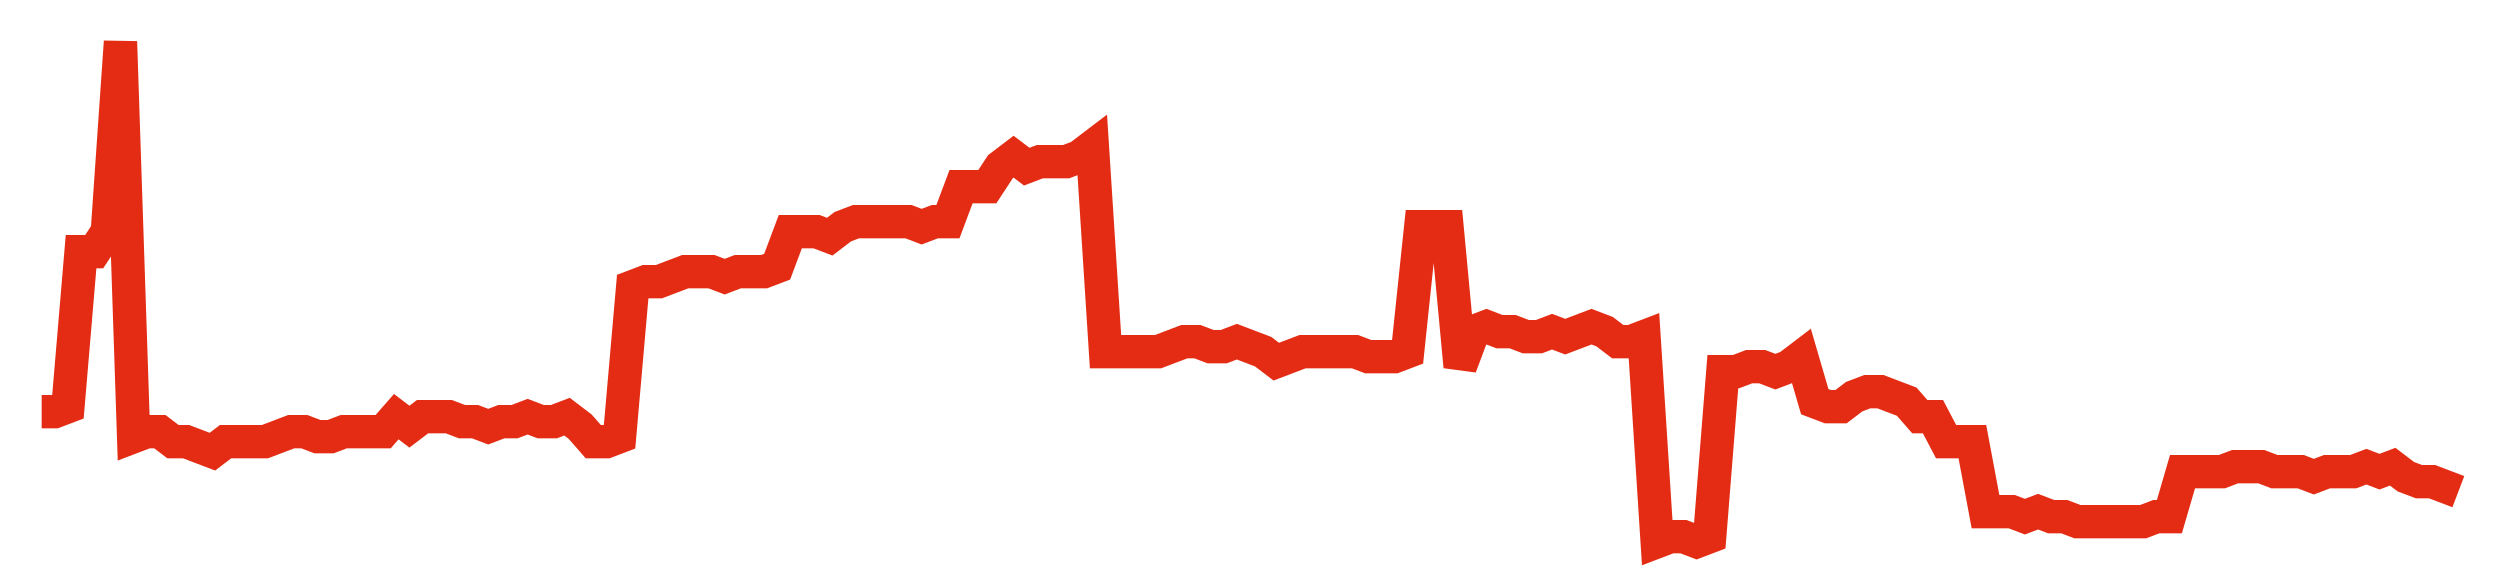 <svg width="300" height="70" viewBox="0 0 300 70" xmlns="http://www.w3.org/2000/svg">
    <path d="M 5,49.4 L 6.576,49.4 L 8.152,48.8 L 9.728,30.2 L 11.304,30.2 L 12.88,27.8 L 14.457,5 L 16.033,52.4 L 17.609,51.8 L 19.185,51.8 L 20.761,53 L 22.337,53 L 23.913,53.6 L 25.489,54.2 L 27.065,53 L 28.641,53 L 30.217,53 L 31.793,53 L 33.37,52.4 L 34.946,51.8 L 36.522,51.8 L 38.098,52.4 L 39.674,52.4 L 41.25,51.8 L 42.826,51.8 L 44.402,51.8 L 45.978,51.8 L 47.554,50 L 49.13,51.2 L 50.707,50 L 52.283,50 L 53.859,50 L 55.435,50.6 L 57.011,50.6 L 58.587,51.2 L 60.163,50.6 L 61.739,50.6 L 63.315,50 L 64.891,50.6 L 66.467,50.6 L 68.043,50 L 69.62,51.2 L 71.196,53 L 72.772,53 L 74.348,52.4 L 75.924,34.4 L 77.5,33.8 L 79.076,33.8 L 80.652,33.2 L 82.228,32.6 L 83.804,32.6 L 85.38,32.6 L 86.957,33.2 L 88.533,32.6 L 90.109,32.6 L 91.685,32.6 L 93.261,32 L 94.837,27.8 L 96.413,27.8 L 97.989,27.8 L 99.565,28.4 L 101.141,27.2 L 102.717,26.6 L 104.293,26.6 L 105.87,26.6 L 107.446,26.6 L 109.022,26.6 L 110.598,27.2 L 112.174,26.6 L 113.75,26.6 L 115.326,22.4 L 116.902,22.4 L 118.478,22.4 L 120.054,20 L 121.63,18.8 L 123.207,20 L 124.783,19.4 L 126.359,19.4 L 127.935,19.4 L 129.511,18.8 L 131.087,17.6 L 132.663,42.2 L 134.239,42.2 L 135.815,42.2 L 137.391,42.2 L 138.967,42.2 L 140.543,41.6 L 142.12,41 L 143.696,41 L 145.272,41.6 L 146.848,41.6 L 148.424,41 L 150,41.6 L 151.576,42.2 L 153.152,43.4 L 154.728,42.8 L 156.304,42.2 L 157.88,42.2 L 159.457,42.2 L 161.033,42.2 L 162.609,42.2 L 164.185,42.8 L 165.761,42.8 L 167.337,42.8 L 168.913,42.2 L 170.489,27.2 L 172.065,27.2 L 173.641,27.2 L 175.217,44 L 176.793,39.8 L 178.37,39.2 L 179.946,39.8 L 181.522,39.8 L 183.098,40.4 L 184.674,40.4 L 186.25,39.8 L 187.826,40.4 L 189.402,39.8 L 190.978,39.2 L 192.554,39.8 L 194.13,41 L 195.707,41 L 197.283,40.4 L 198.859,65 L 200.435,64.4 L 202.011,64.4 L 203.587,65 L 205.163,64.4 L 206.739,44.6 L 208.315,44.6 L 209.891,44 L 211.467,44 L 213.043,44.6 L 214.62,44 L 216.196,42.8 L 217.772,48.2 L 219.348,48.8 L 220.924,48.8 L 222.5,47.6 L 224.076,47 L 225.652,47 L 227.228,47.6 L 228.804,48.2 L 230.38,50 L 231.957,50 L 233.533,53 L 235.109,53 L 236.685,53 L 238.261,61.4 L 239.837,61.4 L 241.413,61.4 L 242.989,62 L 244.565,61.4 L 246.141,62 L 247.717,62 L 249.293,62.6 L 250.87,62.6 L 252.446,62.6 L 254.022,62.6 L 255.598,62.6 L 257.174,62.6 L 258.75,62 L 260.326,62 L 261.902,56.6 L 263.478,56.6 L 265.054,56.6 L 266.63,56.6 L 268.207,56 L 269.783,56 L 271.359,56 L 272.935,56.6 L 274.511,56.6 L 276.087,56.6 L 277.663,57.2 L 279.239,56.6 L 280.815,56.6 L 282.391,56.6 L 283.967,56 L 285.543,56.6 L 287.12,56 L 288.696,57.2 L 290.272,57.8 L 291.848,57.8 L 293.424,58.4 L 295,59" fill="none" stroke="#E32C13" stroke-width="4"/>
</svg>